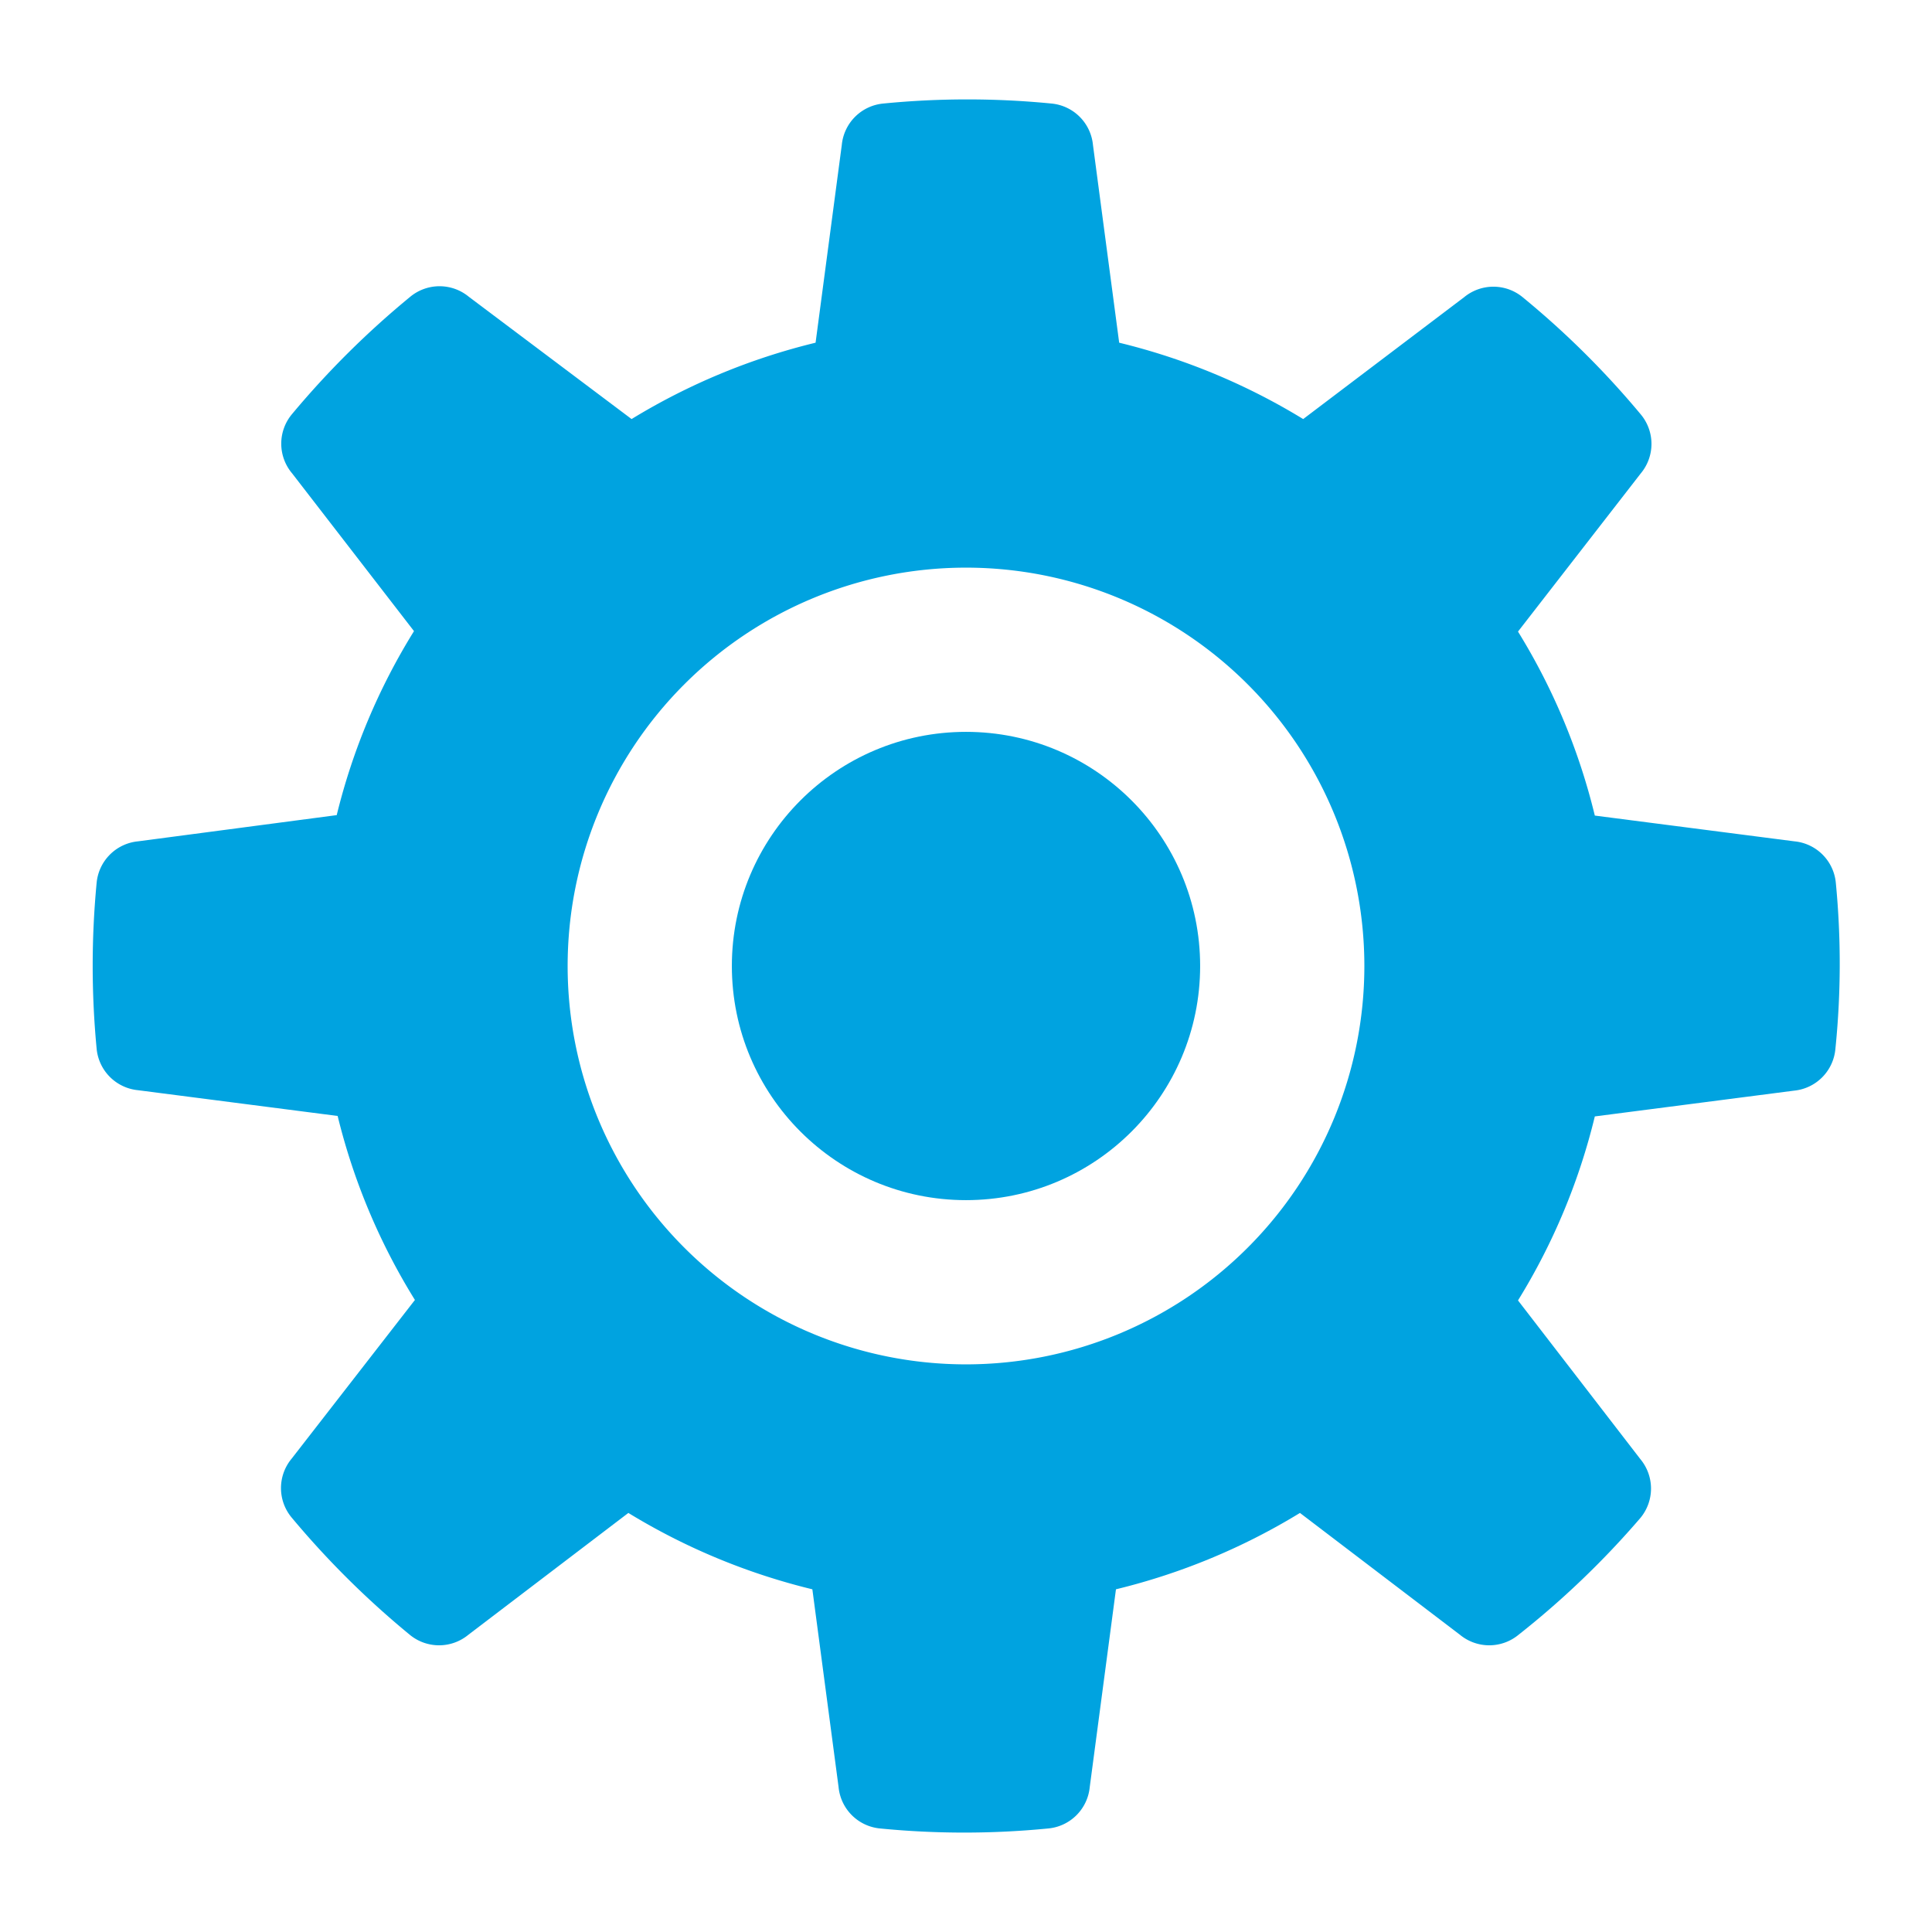 <svg id="Camada_1" data-name="Camada 1" xmlns="http://www.w3.org/2000/svg" width="42" height="42" viewBox="0 0 42 42"><title>integration and custom development</title><path d="M39.91,19.2a1,1,0,0,0-.9-0.91l-4.34-.56a13.79,13.79,0,0,0-1.67-4l2.67-3.44a1,1,0,0,0,0-1.28,19,19,0,0,0-2.57-2.55,1,1,0,0,0-1.27,0L28.33,9.11a14,14,0,0,0-4-1.66l-0.57-4.3a1,1,0,0,0-.91-0.9,18.68,18.68,0,0,0-3.64,0,1,1,0,0,0-.91.9l-0.57,4.3a14,14,0,0,0-4,1.66L10.19,6.45a1,1,0,0,0-1.27,0A19.3,19.3,0,0,0,6.35,9a1,1,0,0,0,0,1.29L9,13.72a13.79,13.79,0,0,0-1.68,4L3,18.29a1,1,0,0,0-.9.91,19,19,0,0,0,0,3.59,1,1,0,0,0,.9.91l4.34,0.56a13.79,13.79,0,0,0,1.68,4L6.34,31.71a1,1,0,0,0,0,1.28,19.3,19.3,0,0,0,2.57,2.55,1,1,0,0,0,1.27,0l3.48-2.65a14,14,0,0,0,4,1.66l0.57,4.3a1,1,0,0,0,.91.9,18.69,18.69,0,0,0,3.64,0,1,1,0,0,0,.91-0.9l0.57-4.3a14,14,0,0,0,4-1.66l3.48,2.65a1,1,0,0,0,1.27,0A19,19,0,0,0,35.66,33a1,1,0,0,0,0-1.28L33,28.27a13.78,13.78,0,0,0,1.67-4L39,23.71a1,1,0,0,0,.9-0.91A18.22,18.22,0,0,0,39.91,19.2ZM21,29.66A8.66,8.66,0,1,1,29.66,21,8.66,8.66,0,0,1,21,29.66Z" fill="#00a3e0"/><circle cx="21" cy="21" r="5.09" fill="#00a3e0"/></svg>